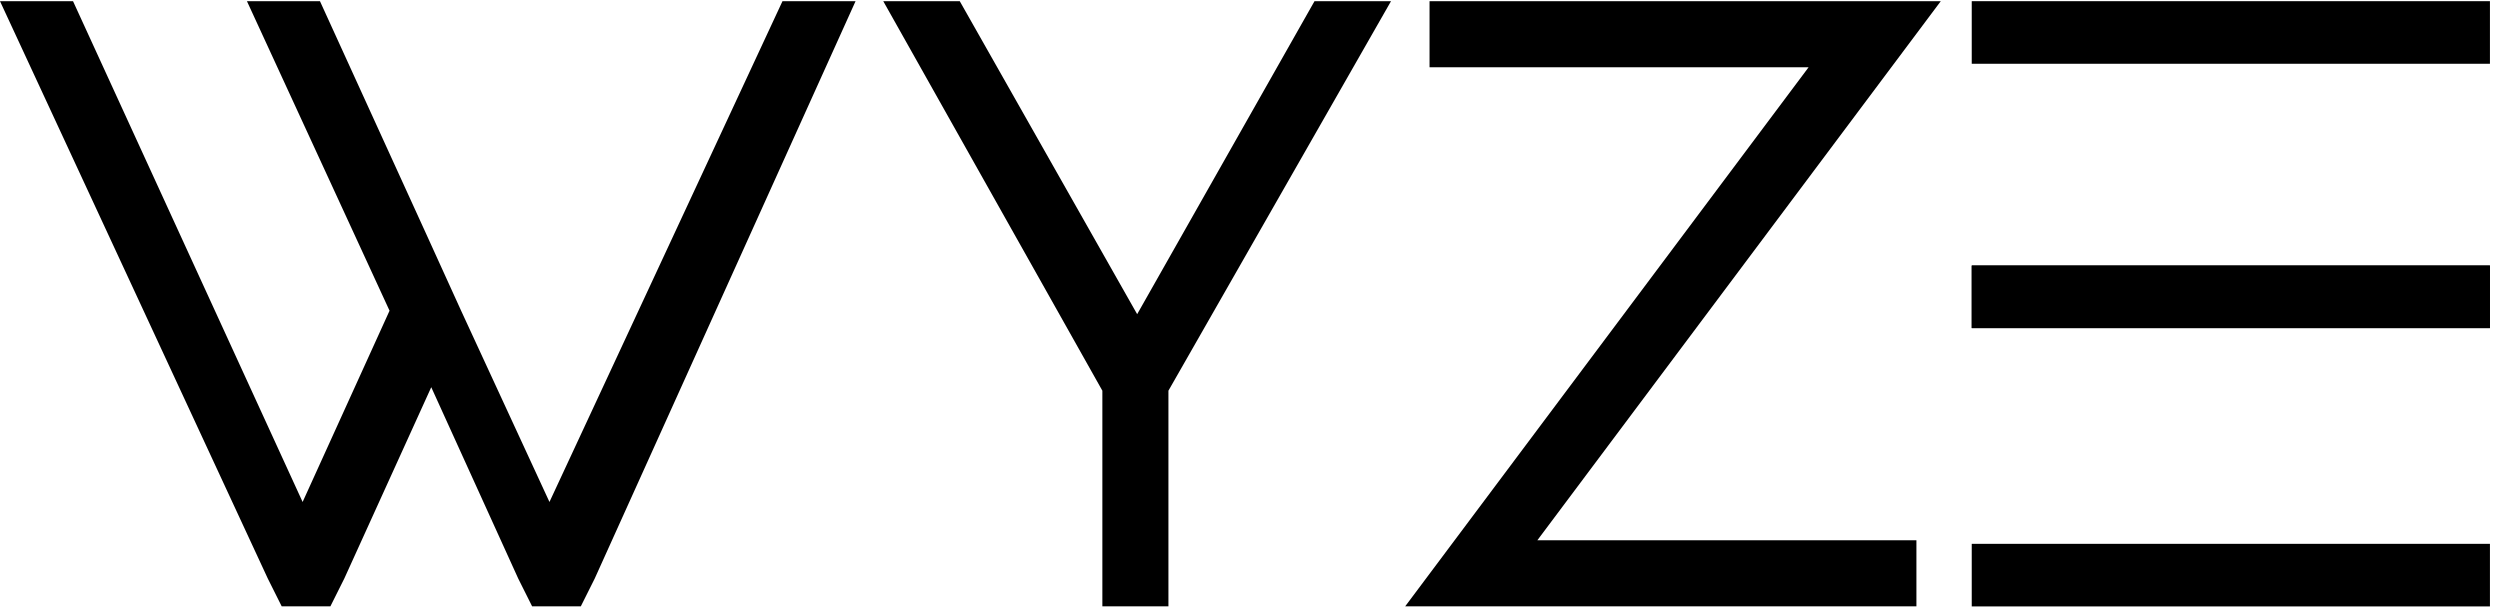 <svg width="148" height="36" viewBox="0 0 148 36" fill="none" xmlns="http://www.w3.org/2000/svg">
<path fill-rule="evenodd" clip-rule="evenodd" d="M46.323 0.07L32.528 29.717L27.298 18.394L25.238 13.865L18.942 0.07H14.619L23.061 18.394L17.915 29.717L4.323 0.07H0L15.852 34.246L16.676 35.894H19.56L20.384 34.246L25.53 22.923L30.677 34.246L31.501 35.894H34.385L35.209 34.246L50.649 0.07H46.326H46.323Z" fill="black"/>
<path fill-rule="evenodd" clip-rule="evenodd" d="M77.819 0.07L67.32 18.6L56.818 0.07H52.289L65.26 23.129V35.894H69.171V23.129L82.348 0.07H77.819Z" fill="black"/>
<path fill-rule="evenodd" clip-rule="evenodd" d="M116.727 19.424H147.404V15.719H116.727V19.424Z" fill="black"/>
<path fill-rule="evenodd" clip-rule="evenodd" d="M116.727 19.424H147.404V15.719H116.727V19.424Z" fill="black"/>
<path fill-rule="evenodd" clip-rule="evenodd" d="M84.629 0.07V3.981H107.07L83.188 35.894H113.452V31.983H91.012L114.894 0.07H84.629Z" fill="black"/>
<path fill-rule="evenodd" clip-rule="evenodd" d="M116.727 3.775H147.404V0.07H116.727V3.775Z" fill="black"/>
<path fill-rule="evenodd" clip-rule="evenodd" d="M116.727 35.9H147.404V32.195H116.727V35.9Z" fill="black"/>
</svg>
